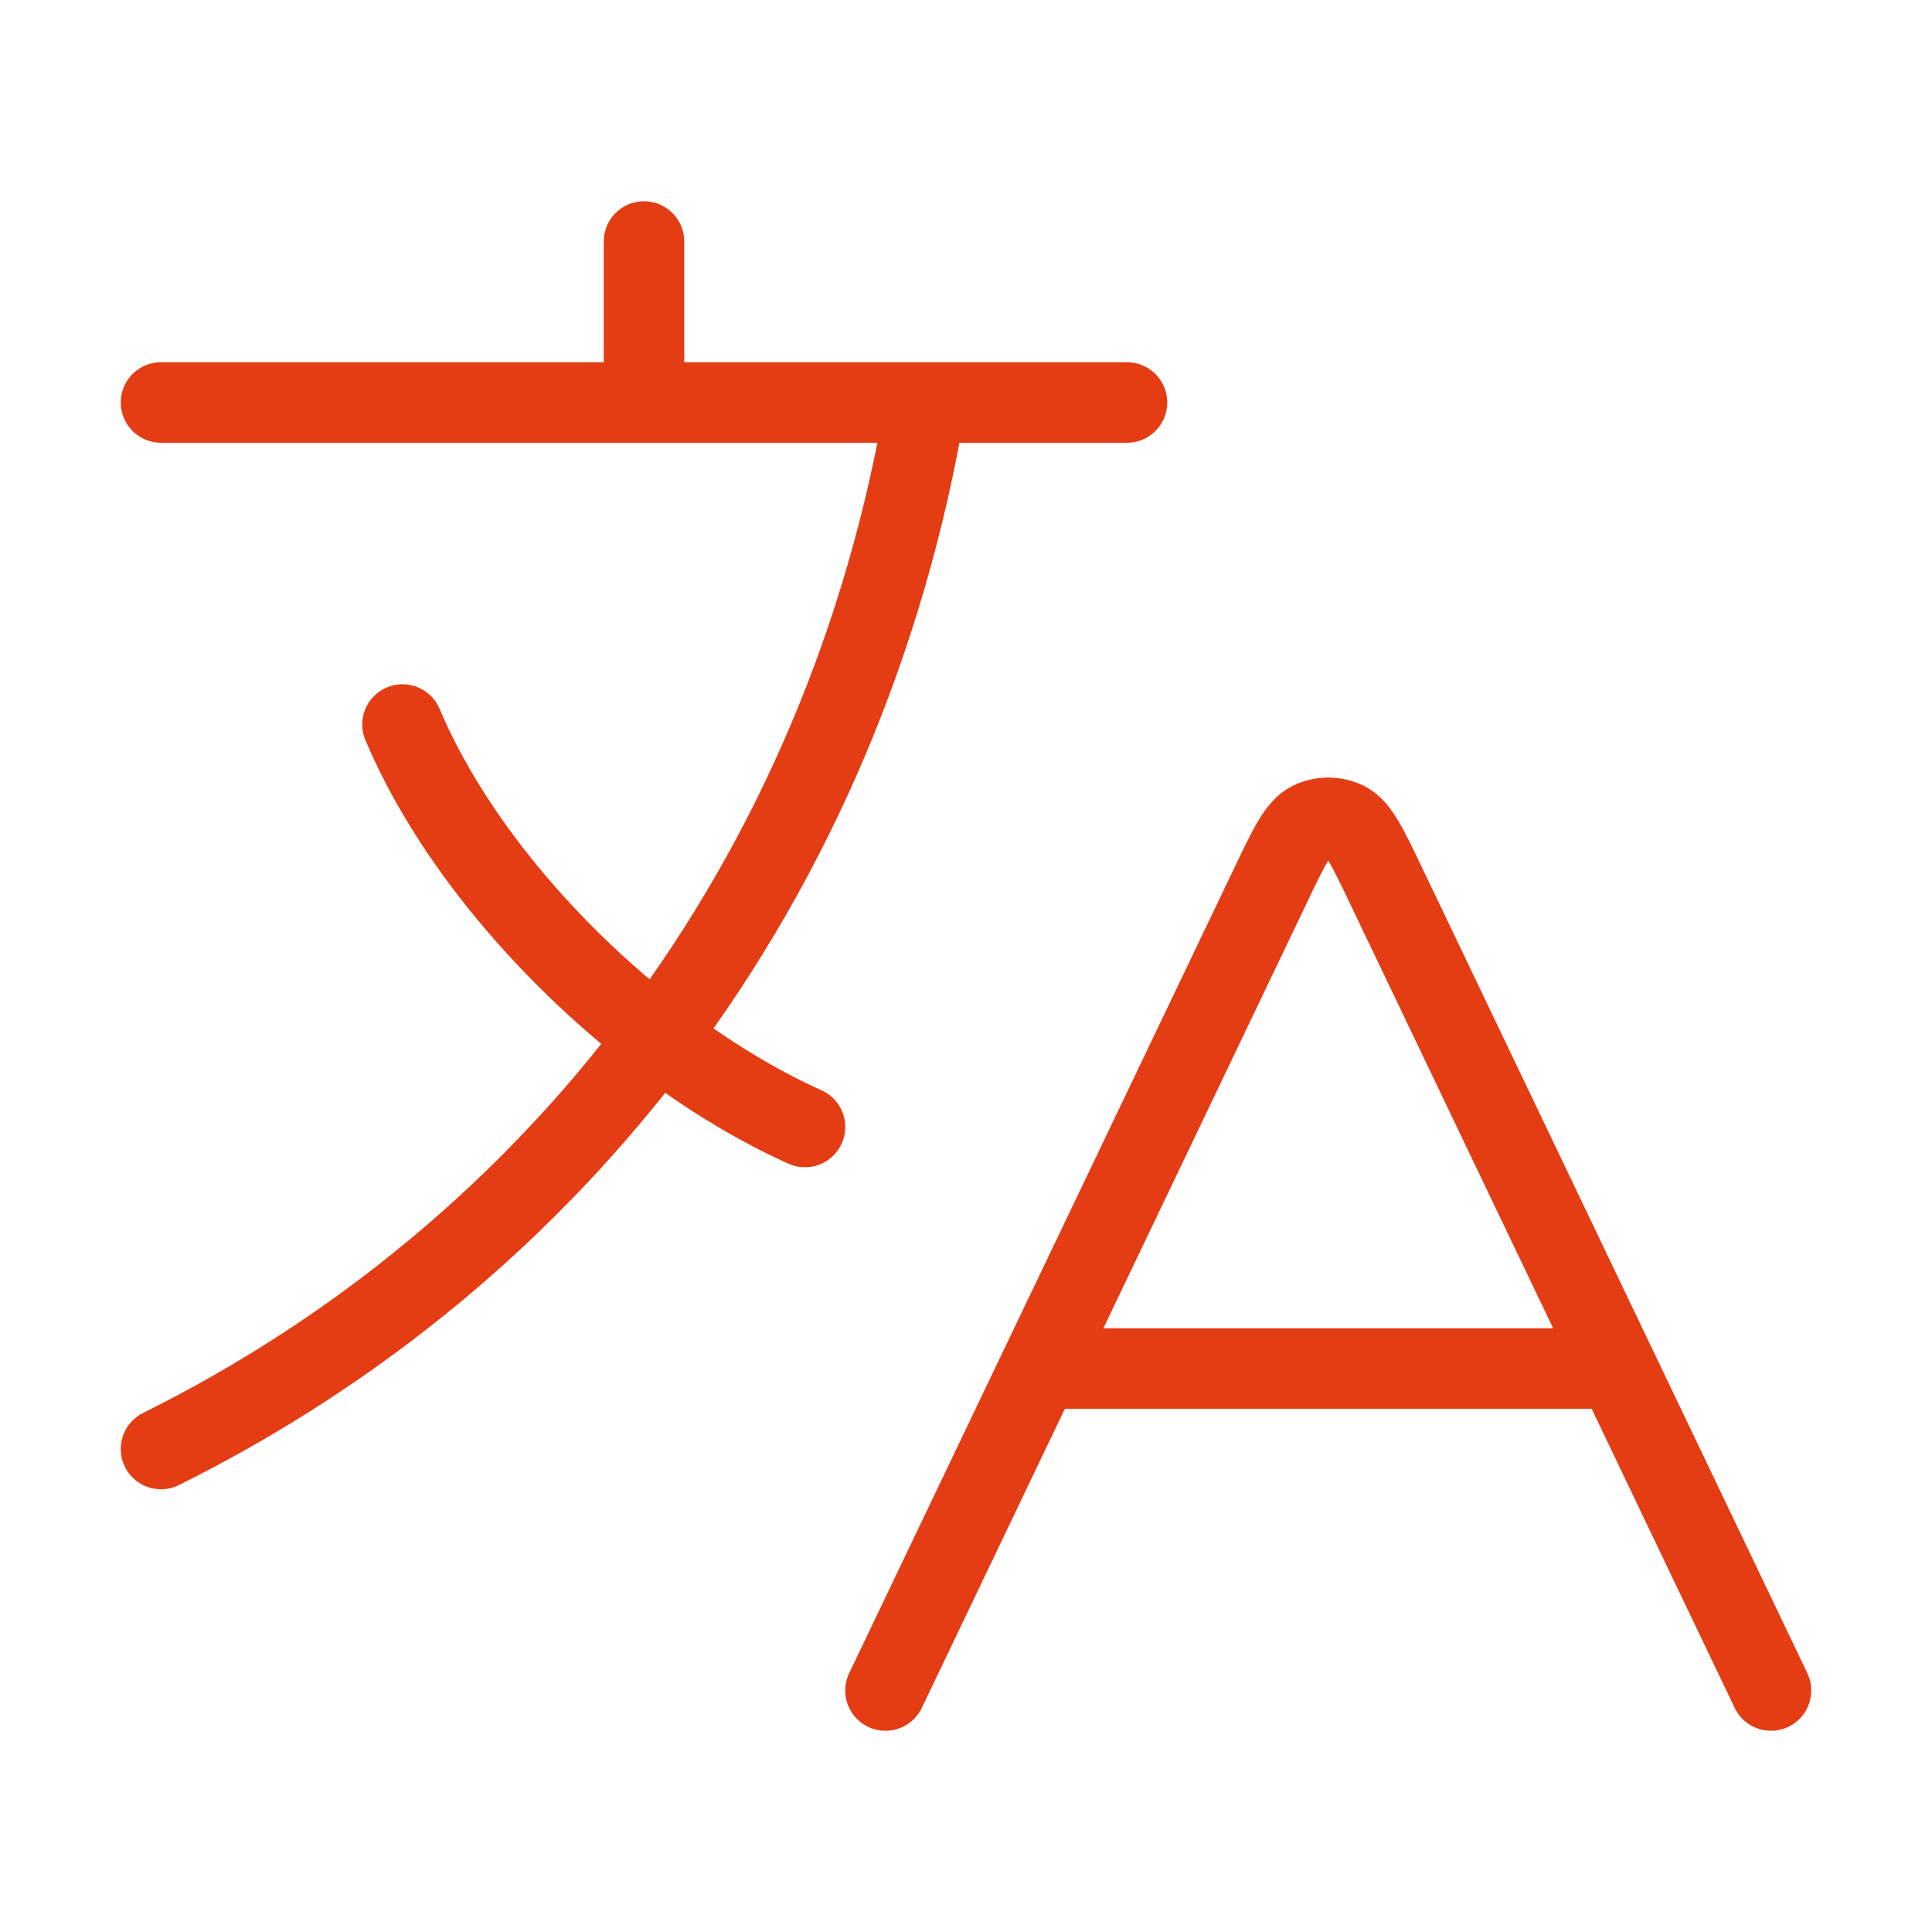 <svg width="48" height="48" viewBox="0 0 48 48" fill="none" xmlns="http://www.w3.org/2000/svg">
<path d="M25.826 34H40.174M25.826 34L22 42M25.826 34L31.557 22.018C32.018 21.052 32.249 20.57 32.565 20.417C32.84 20.285 33.16 20.285 33.435 20.417C33.751 20.57 33.982 21.052 34.443 22.018L40.174 34M40.174 34L44 42M4 10H16M16 10H23M16 10V6M23 10H28M23 10C22.008 15.915 19.705 21.272 16.331 25.769M20 28C18.775 27.45 17.525 26.684 16.331 25.769M16.331 25.769C13.626 23.695 11.206 20.853 10 18M16.331 25.769C13.122 30.046 8.943 33.544 4 36" stroke="#E43C13" stroke-width="2" stroke-linecap="round" stroke-linejoin="round"/>
</svg>
